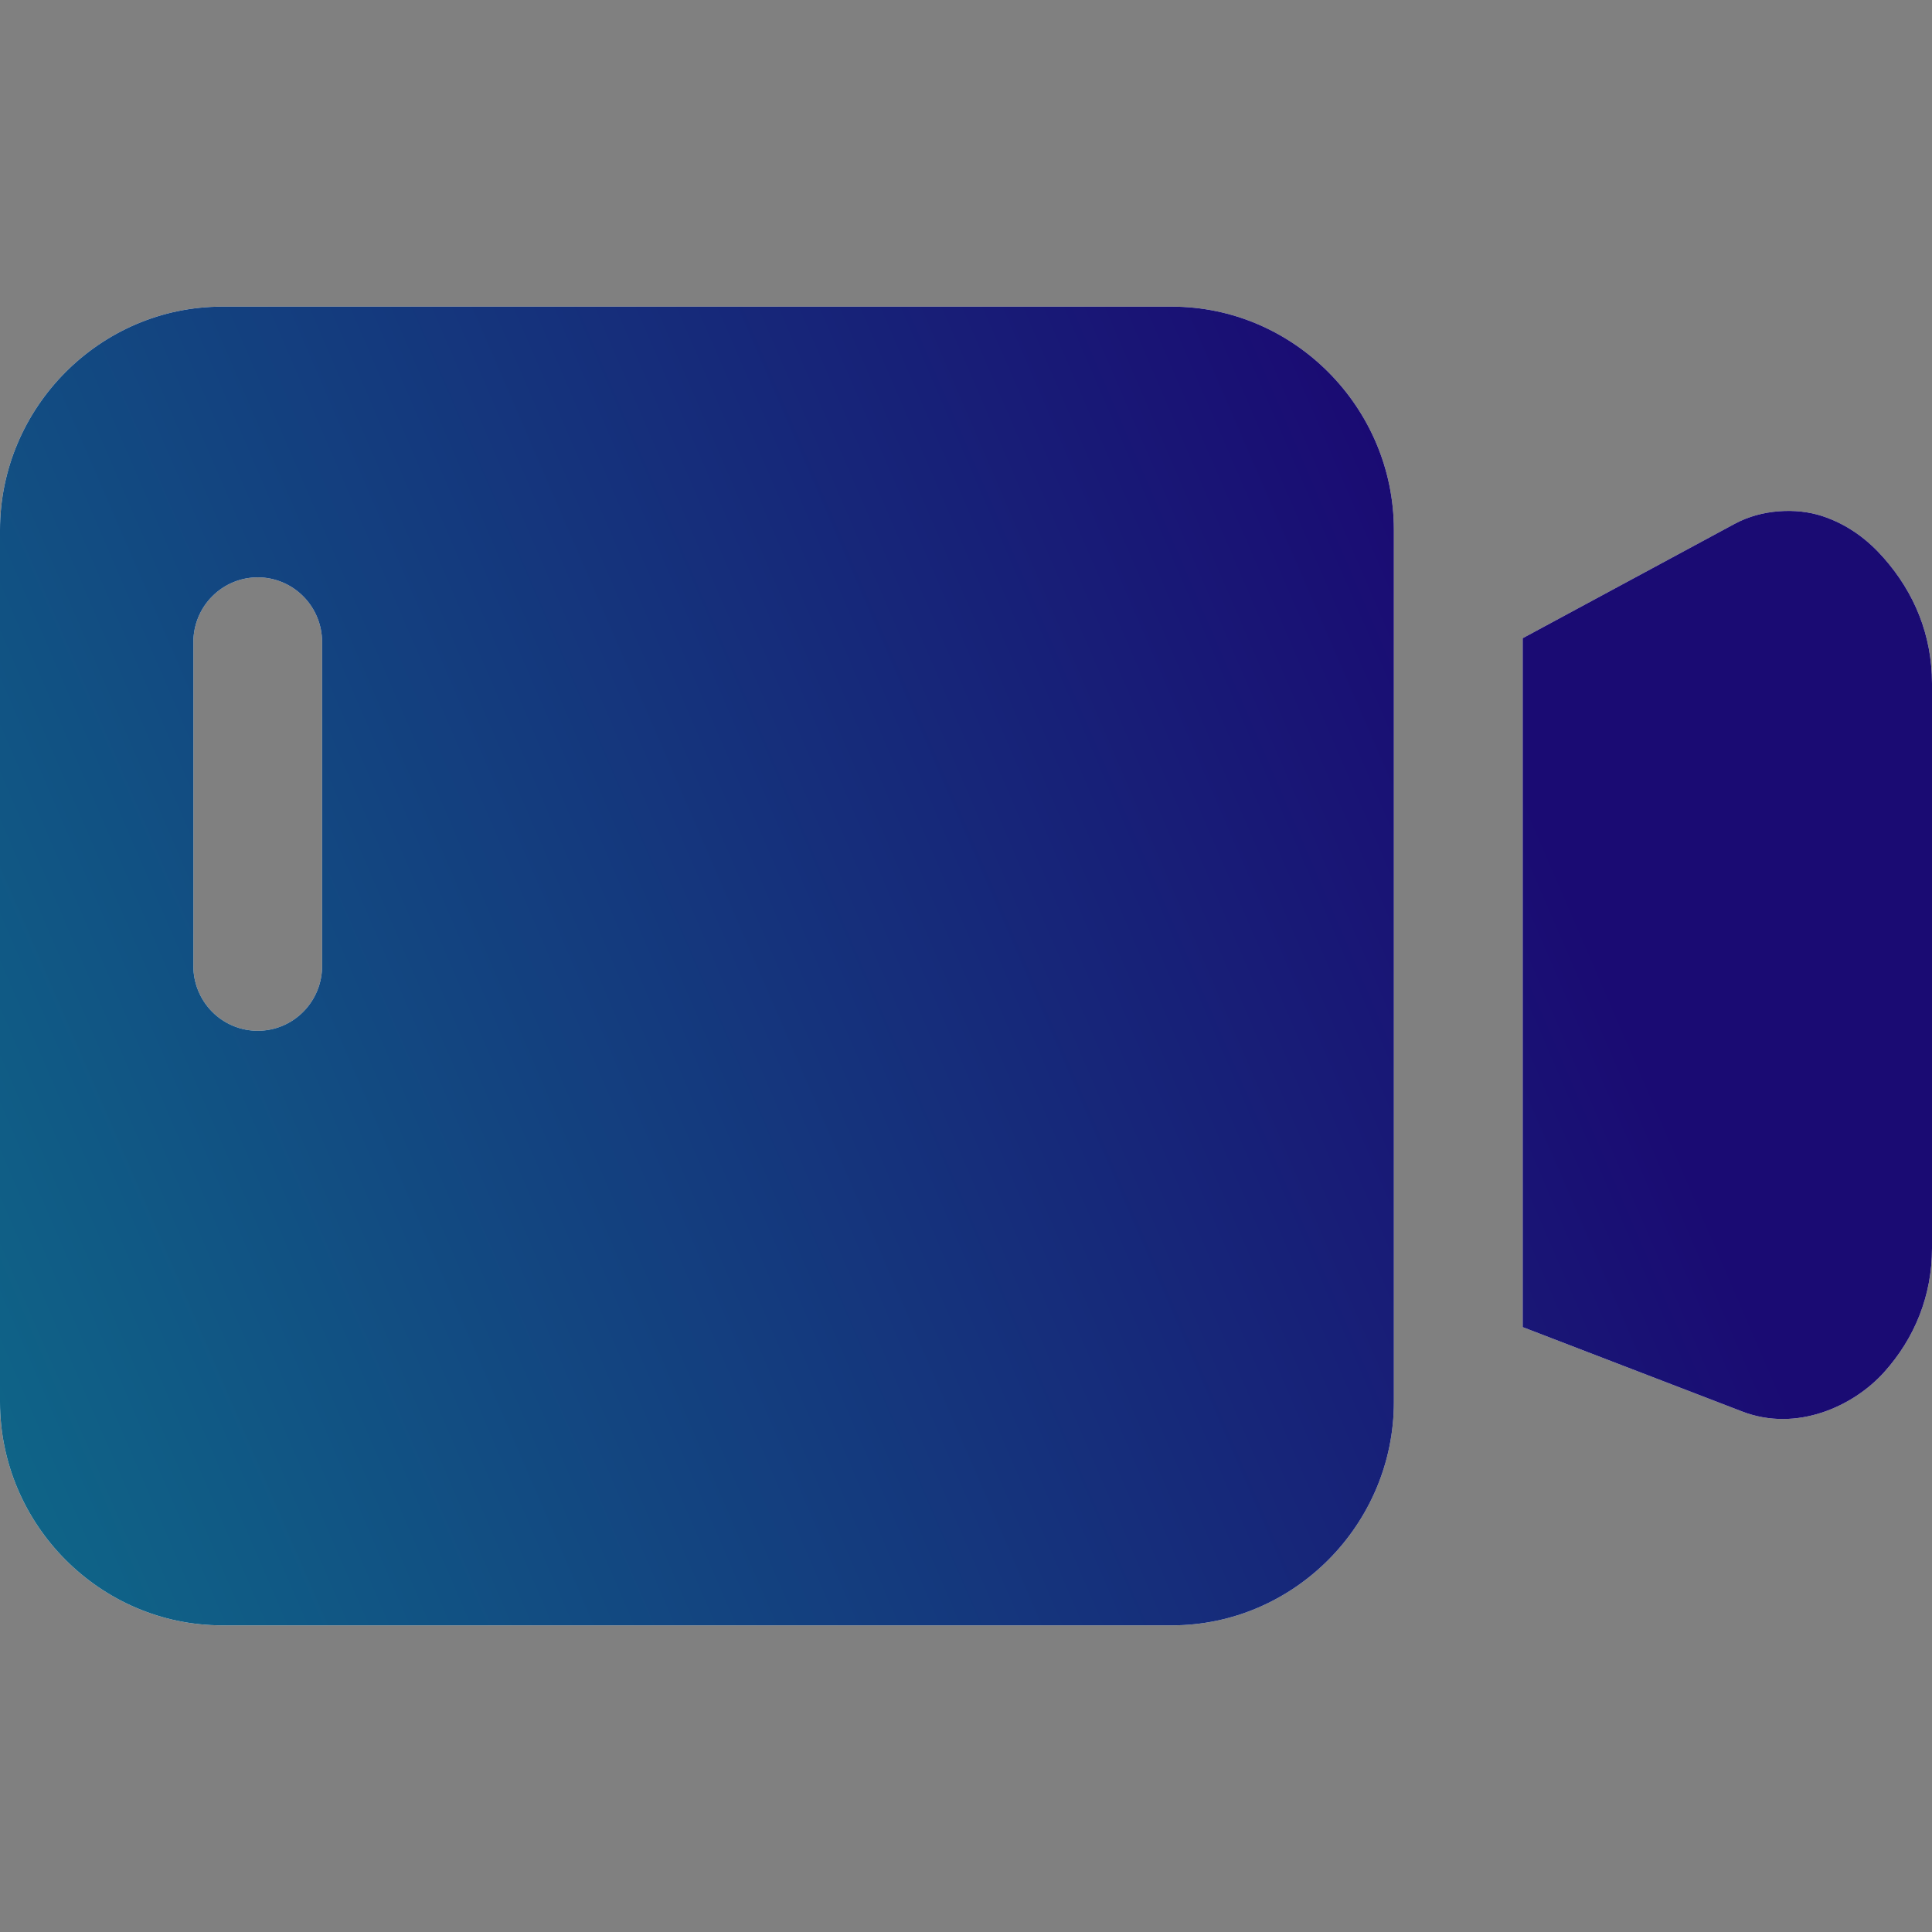 <svg width="36" height="36" viewBox="0 0 36 36" fill="none" xmlns="http://www.w3.org/2000/svg">
<rect x="0" y="0" width="36" height="36" fill="#808080" stroke="none"/>
<path fill-rule="evenodd" clip-rule="evenodd" d="M0 9.876C0 7.592 1.867 5.714 4.137 5.714H21.837C24.107 5.714 25.973 7.592 25.973 9.876V26.124C25.973 28.408 24.107 30.286 21.837 30.286H4.137C1.867 30.286 0 28.408 0 26.124V9.876ZM5.651 11.112C5.427 10.886 5.124 10.759 4.807 10.758L4.807 10.758C4.489 10.757 4.183 10.883 3.957 11.109C3.731 11.334 3.604 11.641 3.603 11.961V17.995C3.601 18.317 3.728 18.626 3.954 18.854C4.18 19.081 4.487 19.209 4.807 19.207C5.126 19.206 5.43 19.078 5.654 18.85C5.878 18.623 6.004 18.315 6.002 17.995V11.961C6.001 11.642 5.875 11.337 5.651 11.112ZM32.325 9.76C32.579 9.623 32.865 9.548 33.148 9.527L33.148 9.527C33.43 9.505 33.709 9.536 33.954 9.616C34.443 9.777 34.812 10.068 35.097 10.392C35.67 11.04 36 11.833 36 12.736L36 23.262C36 24.144 35.676 24.938 35.107 25.57C34.538 26.203 33.48 26.692 32.465 26.302L28.373 24.729V11.892L32.325 9.76Z" fill="white"/>
<path fill-rule="evenodd" clip-rule="evenodd" d="M0 9.876C0 7.592 1.867 5.714 4.137 5.714H21.837C24.107 5.714 25.973 7.592 25.973 9.876V26.124C25.973 28.408 24.107 30.286 21.837 30.286H4.137C1.867 30.286 0 28.408 0 26.124V9.876ZM5.651 11.112C5.427 10.886 5.124 10.759 4.807 10.758L4.807 10.758C4.489 10.757 4.183 10.883 3.957 11.109C3.731 11.334 3.604 11.641 3.603 11.961V17.995C3.601 18.317 3.728 18.626 3.954 18.854C4.18 19.081 4.487 19.209 4.807 19.207C5.126 19.206 5.43 19.078 5.654 18.85C5.878 18.623 6.004 18.315 6.002 17.995V11.961C6.001 11.642 5.875 11.337 5.651 11.112ZM32.325 9.76C32.579 9.623 32.865 9.548 33.148 9.527L33.148 9.527C33.43 9.505 33.709 9.536 33.954 9.616C34.443 9.777 34.812 10.068 35.097 10.392C35.67 11.04 36 11.833 36 12.736L36 23.262C36 24.144 35.676 24.938 35.107 25.57C34.538 26.203 33.48 26.692 32.465 26.302L28.373 24.729V11.892L32.325 9.76Z" fill="url(#paint0_linear_38_1531)"/>
<defs>
<linearGradient id="paint0_linear_38_1531" x1="-0.946" y1="39.025" x2="32.69" y2="24.487" gradientUnits="userSpaceOnUse">
<stop stop-color="#0D748B"/>
<stop offset="1" stop-color="#1A0B73"/>
</linearGradient>
</defs>
</svg>
